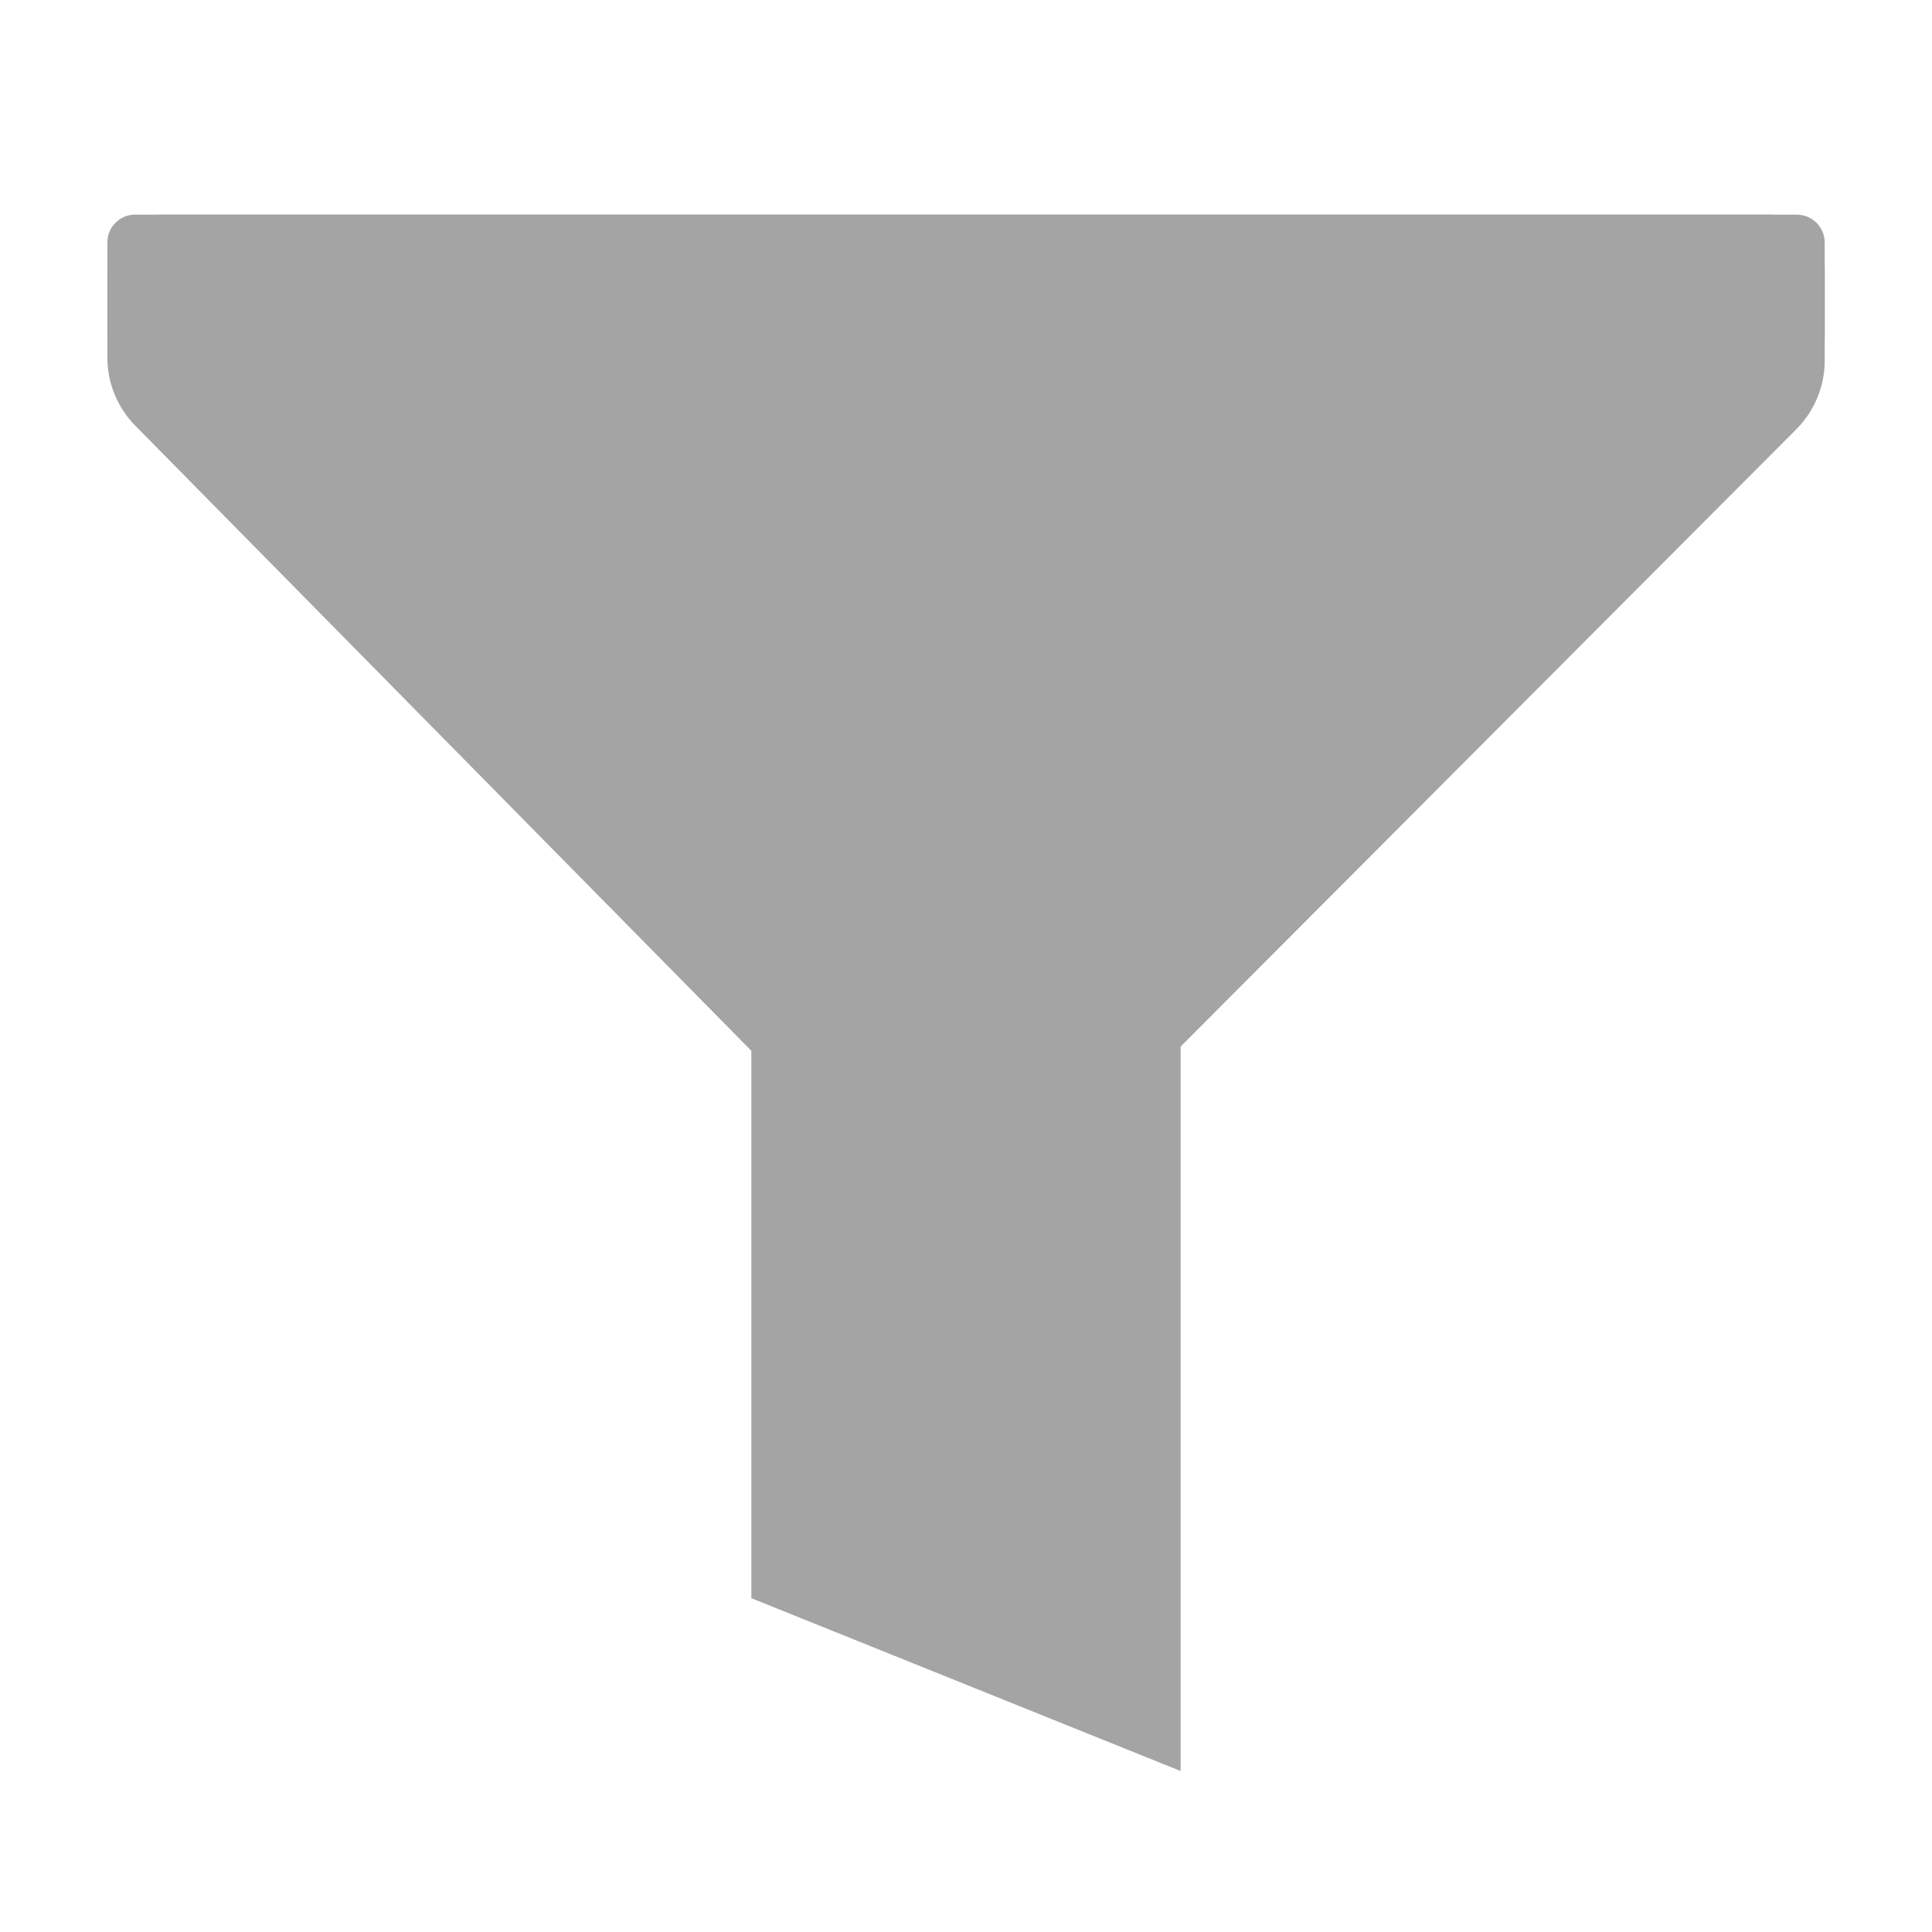 <svg width="19" height="19" viewBox="0 0 19 19" fill="none" xmlns="http://www.w3.org/2000/svg">
<g clip-path="url(#clip0_955_7562)">
<path d="M11.611 17.417V10.292L17.665 4.222C17.755 4.132 17.826 4.025 17.874 3.907C17.922 3.79 17.946 3.663 17.945 3.536V2.639C17.945 2.499 17.889 2.365 17.79 2.266C17.691 2.167 17.557 2.111 17.417 2.111H1.583C1.443 2.111 1.309 2.167 1.21 2.266C1.111 2.365 1.056 2.499 1.056 2.639V3.52C1.056 3.645 1.081 3.768 1.129 3.883C1.177 3.998 1.247 4.103 1.335 4.191L7.389 10.334V15.717L11.611 17.417Z" fill="#A4A4A4"/>
<path d="M17.67 2.111H1.309C1.24 2.116 1.175 2.148 1.128 2.199C1.081 2.249 1.055 2.316 1.056 2.386V3.293C1.055 3.386 1.073 3.479 1.108 3.565C1.144 3.651 1.196 3.729 1.262 3.795L7.595 10.128V15.406L11.421 17.311V10.117L17.755 3.784C17.876 3.653 17.944 3.482 17.945 3.304V2.386C17.945 2.313 17.916 2.243 17.864 2.191C17.813 2.14 17.743 2.111 17.67 2.111Z" fill="#A4A4A4"/>
</g>
<defs>
<clipPath id="clip0_955_7562">
<rect width="19" height="19" fill="white"/>
</clipPath>
</defs>
</svg>
